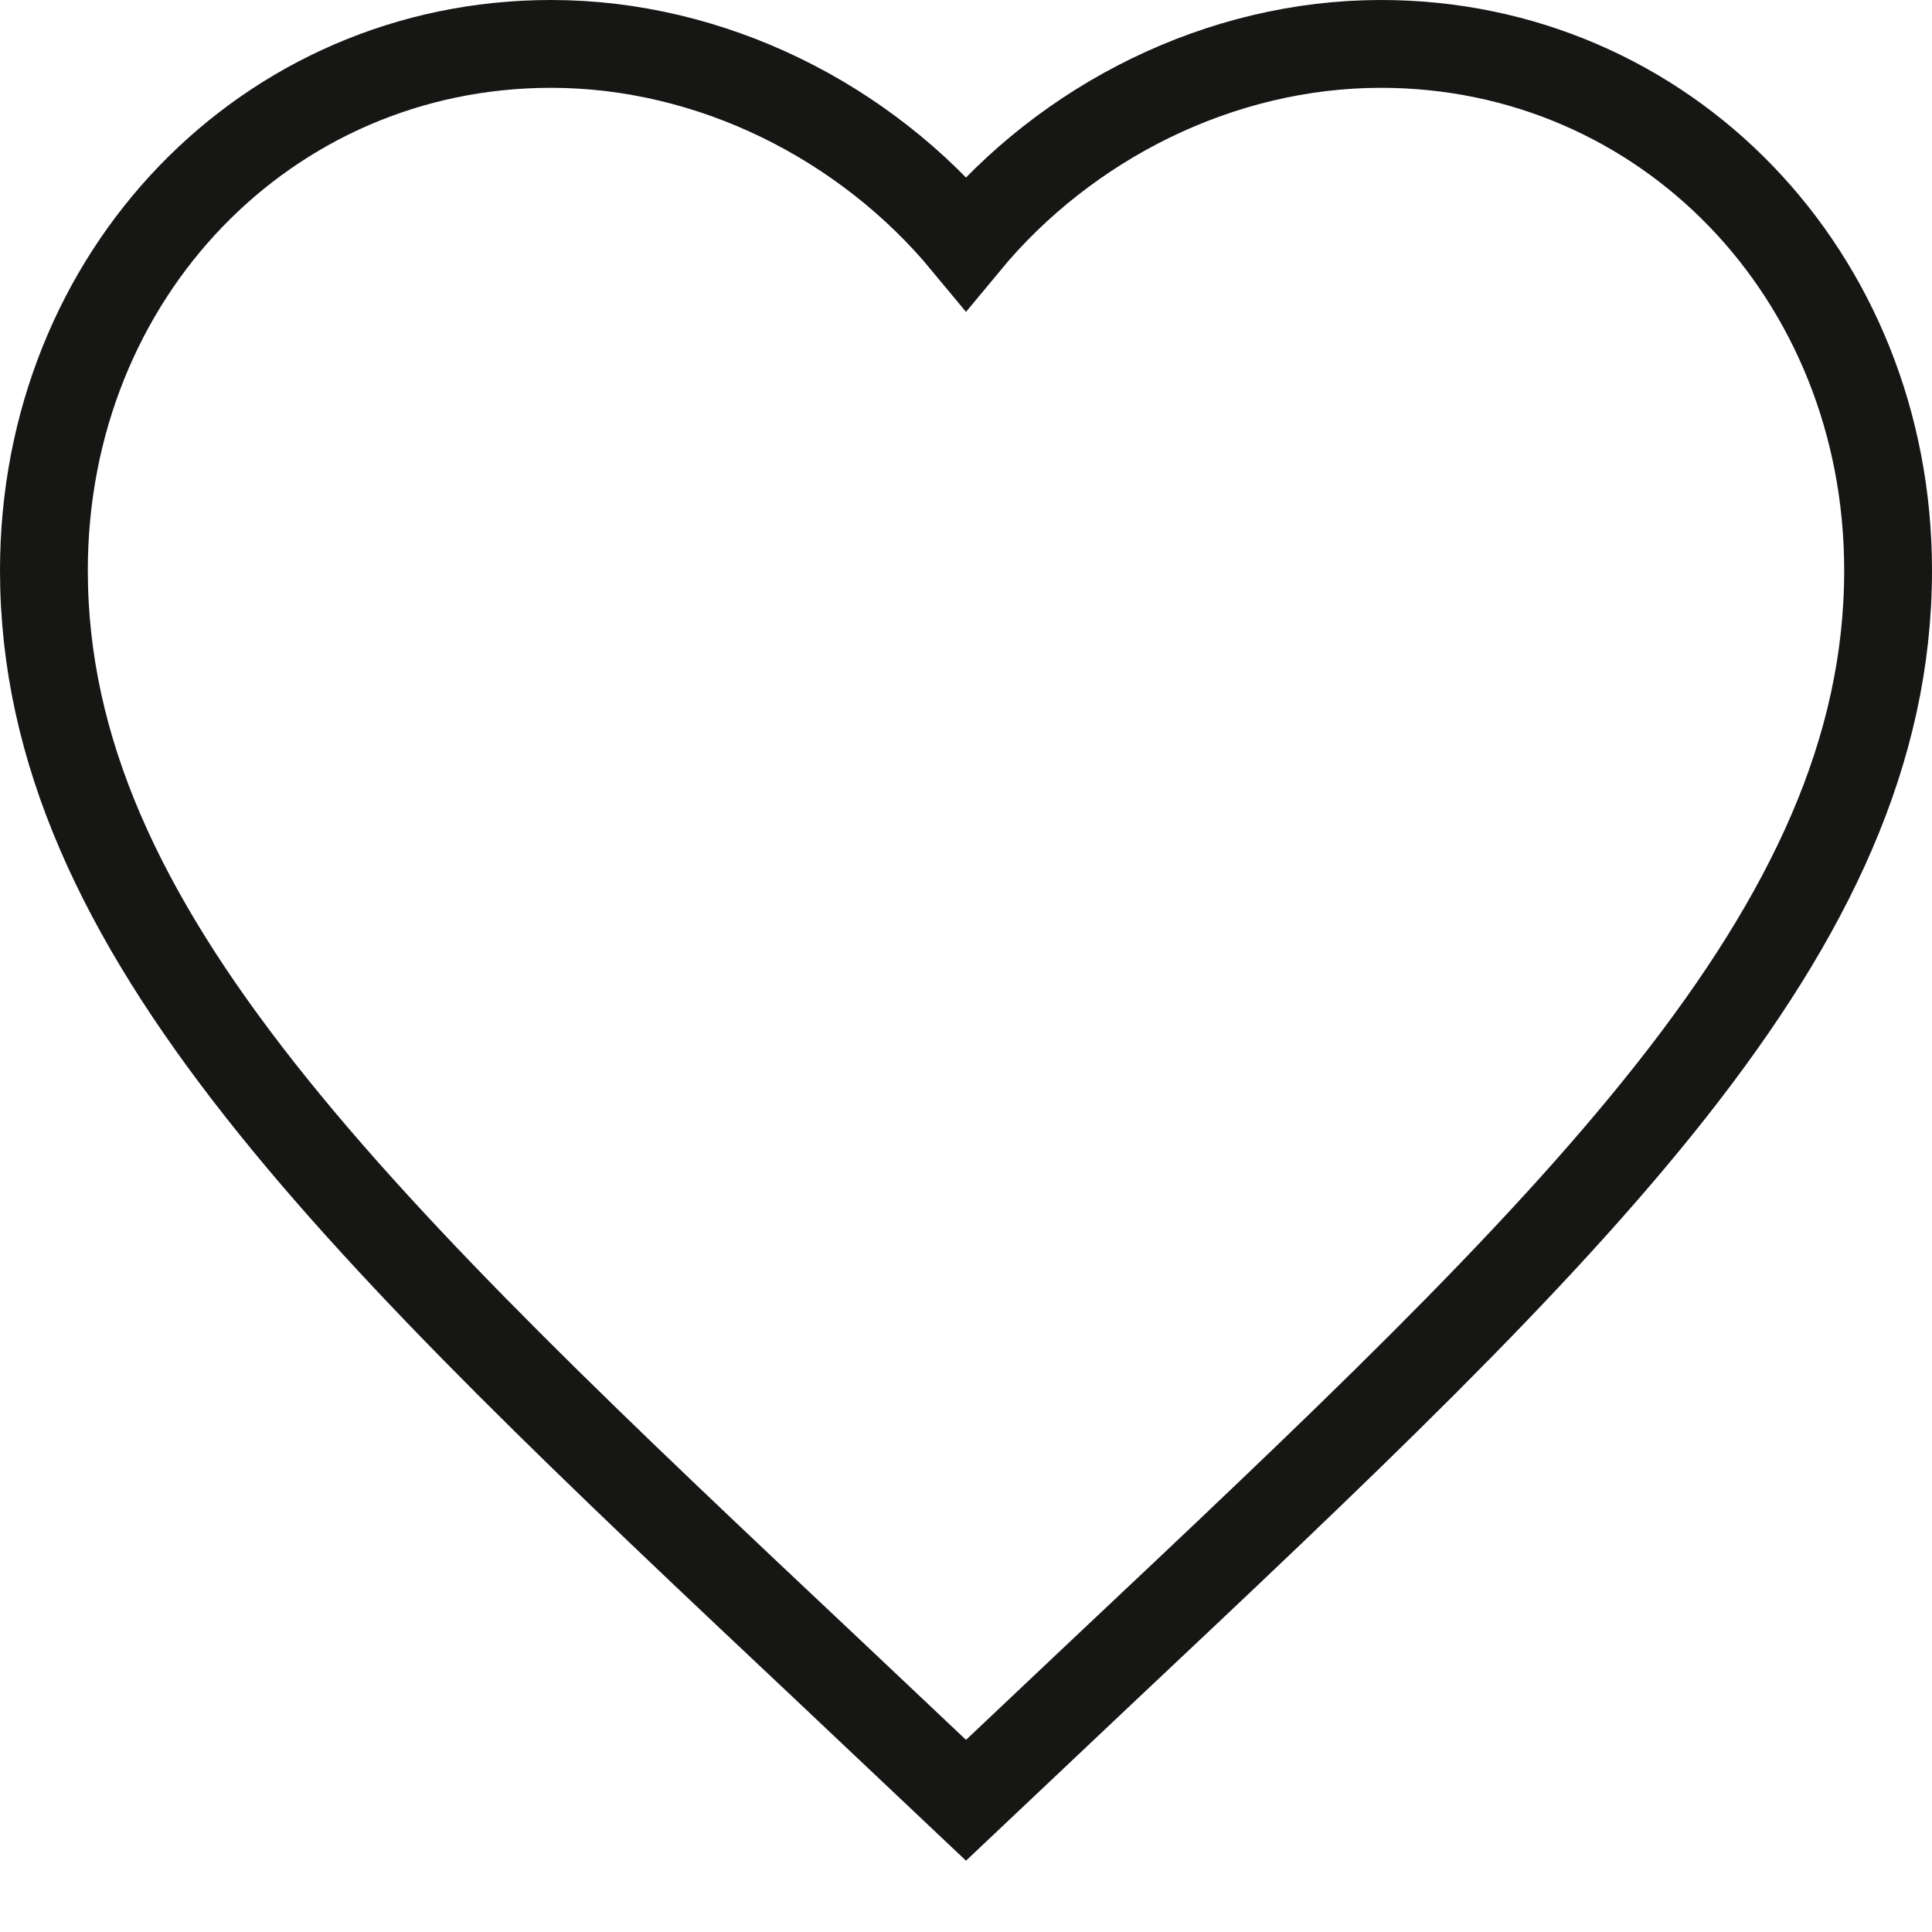 <svg width="22" height="22" viewBox="0 0 22 22" fill="none" xmlns="http://www.w3.org/2000/svg">
<path d="M11 20.5L9.477 19.061C4.07 13.971 0.5 10.604 0.5 6.495C0.5 3.127 3.041 0.5 6.275 0.5C8.102 0.5 9.855 1.383 11 2.767C12.145 1.383 13.898 0.5 15.725 0.5C18.959 0.5 21.5 3.127 21.5 6.495C21.5 10.604 17.93 13.971 12.523 19.061L11 20.5Z" stroke="#161615"/>
</svg>
